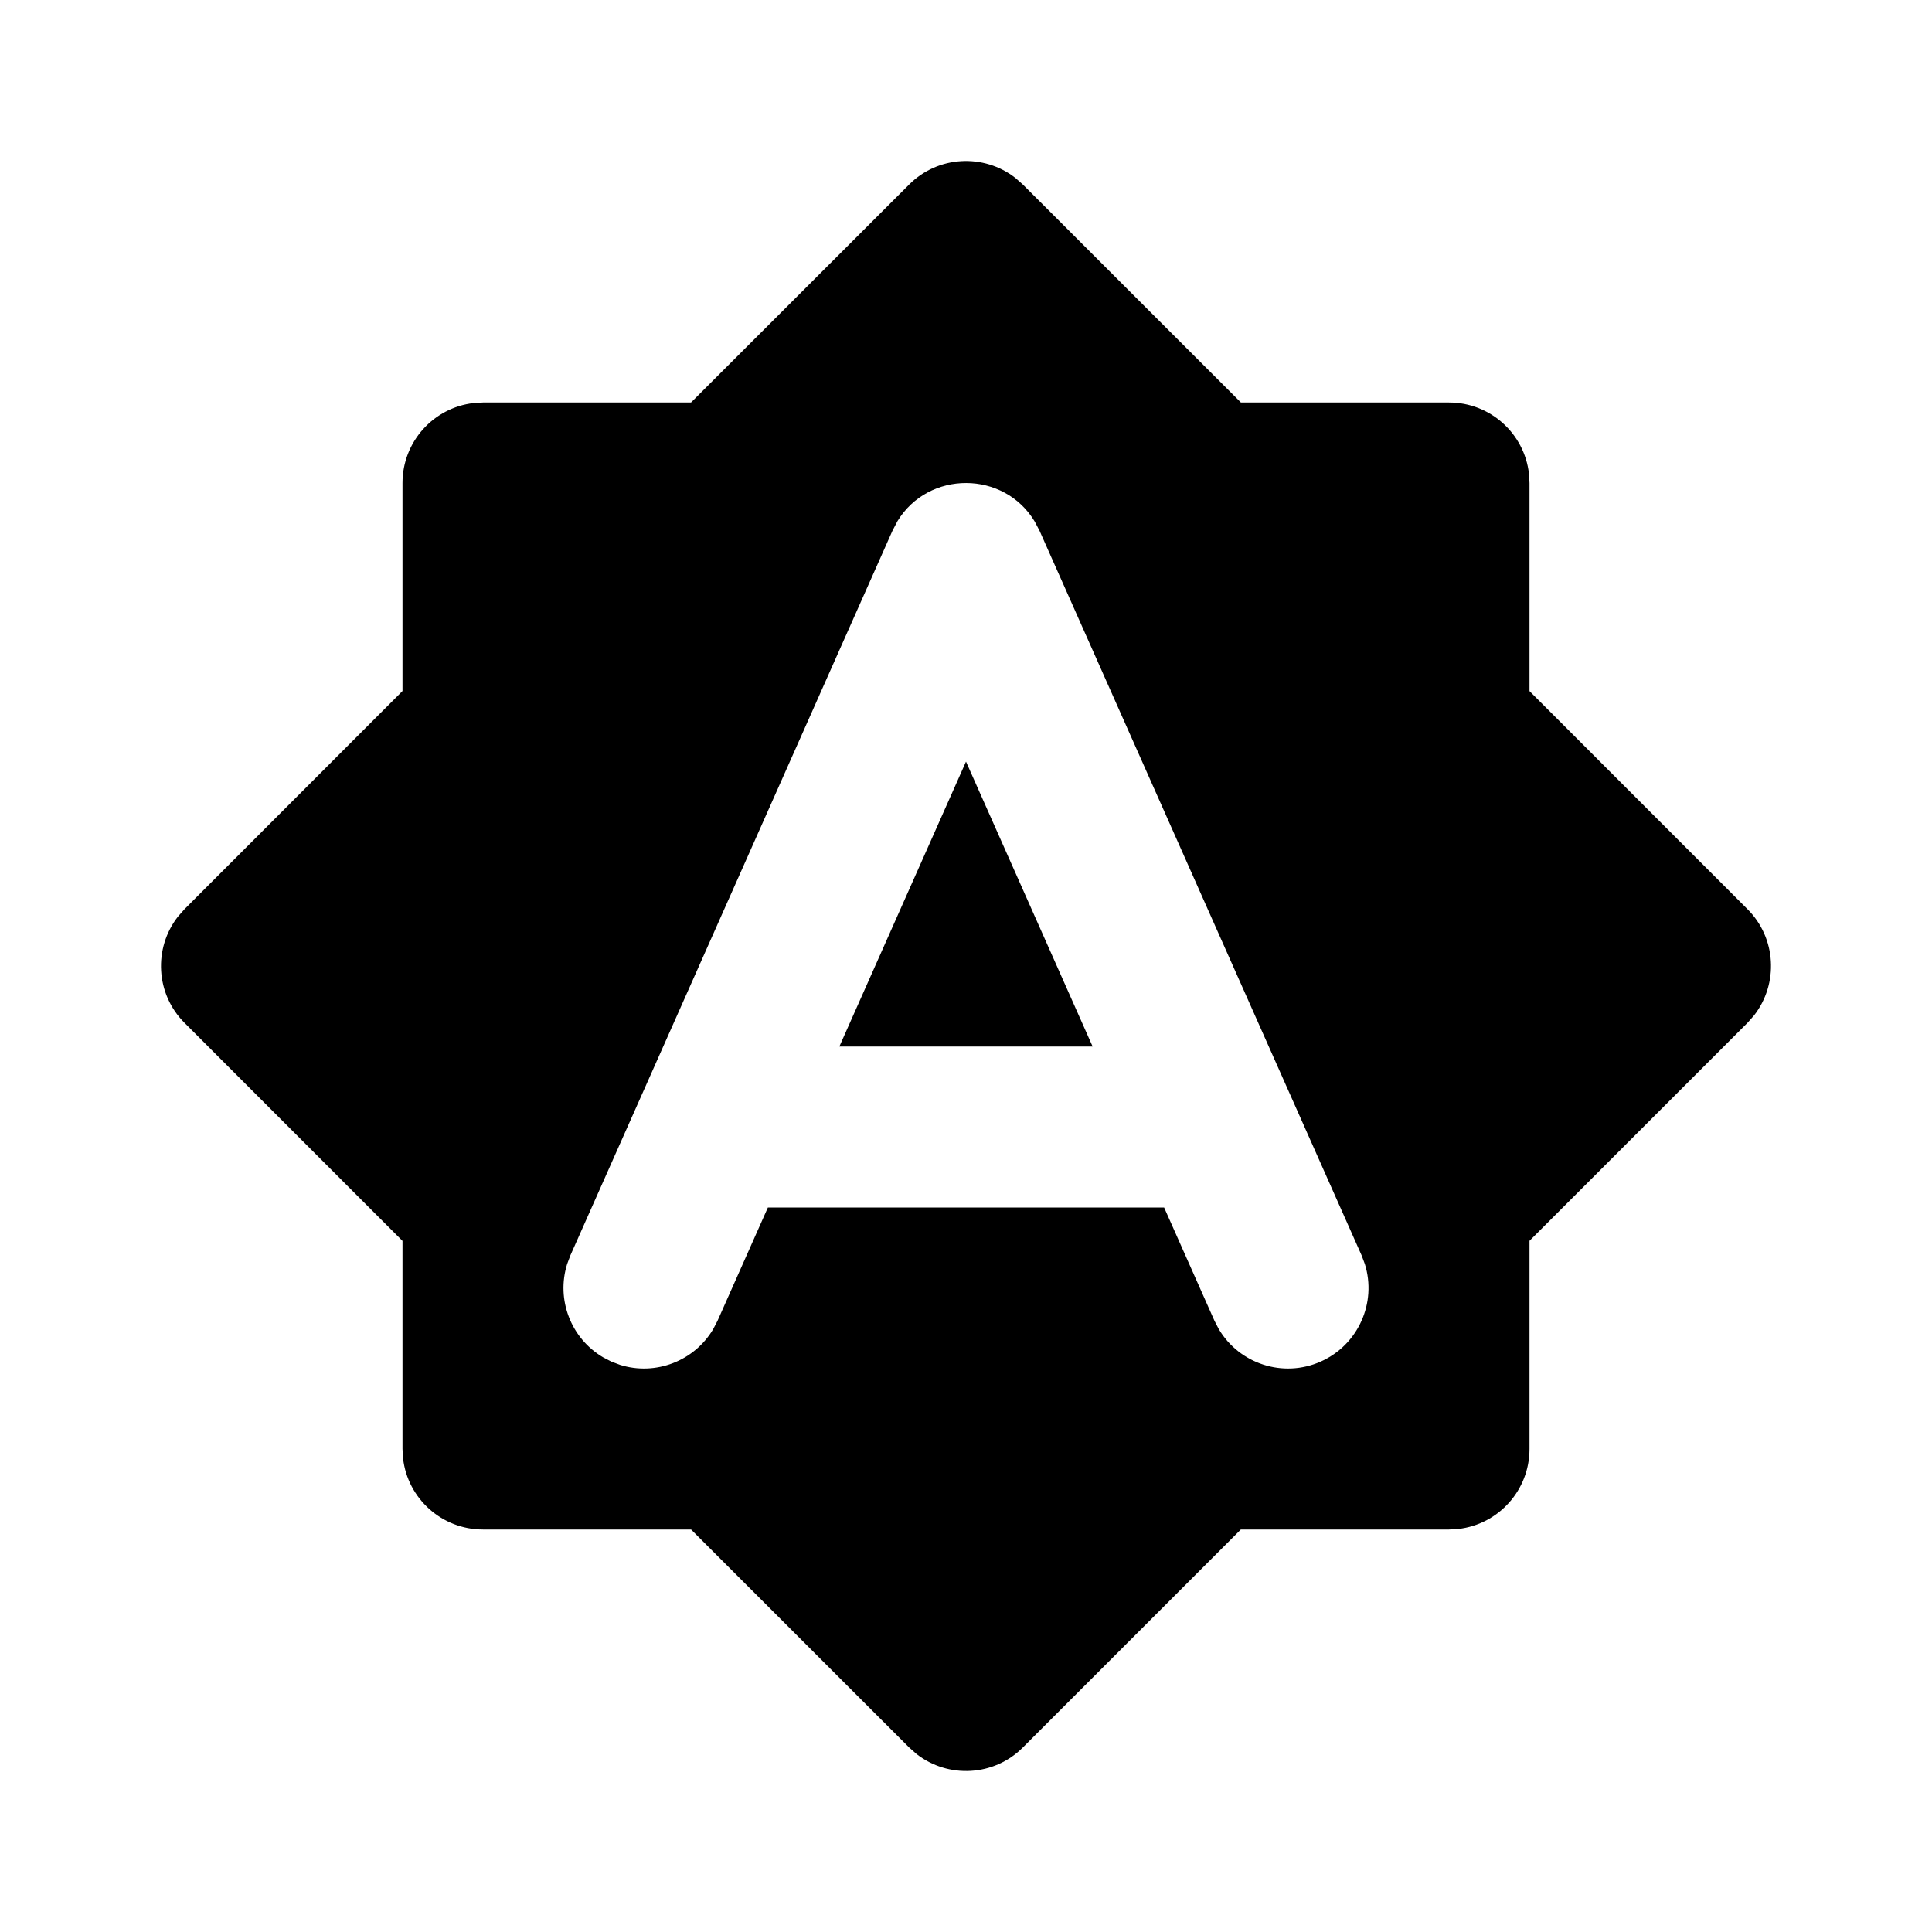 <?xml version="1.0" encoding="utf-8"?><!-- Uploaded to: SVG Repo, www.svgrepo.com, Generator: SVG Repo Mixer Tools -->
<svg fill="#000000" width="800px" height="800px" viewBox="0 0 24 24" xmlns="http://www.w3.org/2000/svg">
  <path d="M12.613,2.21 L12.707,2.293 L15.415,5 L18,5 C18.513,5 18.936,5.386 18.993,5.883 L19,6 L19,8.585 L21.707,11.293 C22.068,11.653 22.095,12.221 21.79,12.613 L21.707,12.707 L19,15.414 L19,18 C19,18.513 18.614,18.936 18.117,18.993 L18,19 L15.414,19 L12.707,21.707 C12.347,22.068 11.779,22.095 11.387,21.79 L11.293,21.707 L8.585,19 L6,19 C5.487,19 5.064,18.614 5.007,18.117 L5,18 L5,15.415 L2.293,12.707 C1.932,12.347 1.905,11.779 2.21,11.387 L2.293,11.293 L5,8.584 L5,6 C5,5.487 5.386,5.064 5.883,5.007 L6,5 L8.584,5 L11.293,2.293 C11.653,1.932 12.221,1.905 12.613,2.21 Z M12.855,6.481 C12.474,5.842 11.533,5.84 11.148,6.475 L11.086,6.594 L7.086,15.594 L7.045,15.703 C6.907,16.144 7.092,16.625 7.49,16.86 L7.594,16.914 L7.703,16.955 C8.144,17.093 8.625,16.908 8.86,16.51 L8.914,16.406 L9.539,15 L14.461,15 L15.086,16.406 L15.14,16.51 C15.394,16.941 15.938,17.122 16.406,16.914 C16.875,16.706 17.104,16.181 16.955,15.703 L16.914,15.594 L12.914,6.594 L12.855,6.481 Z M12,9.461 L13.573,13 L10.427,13 L12,9.461 Z"/>
</svg>